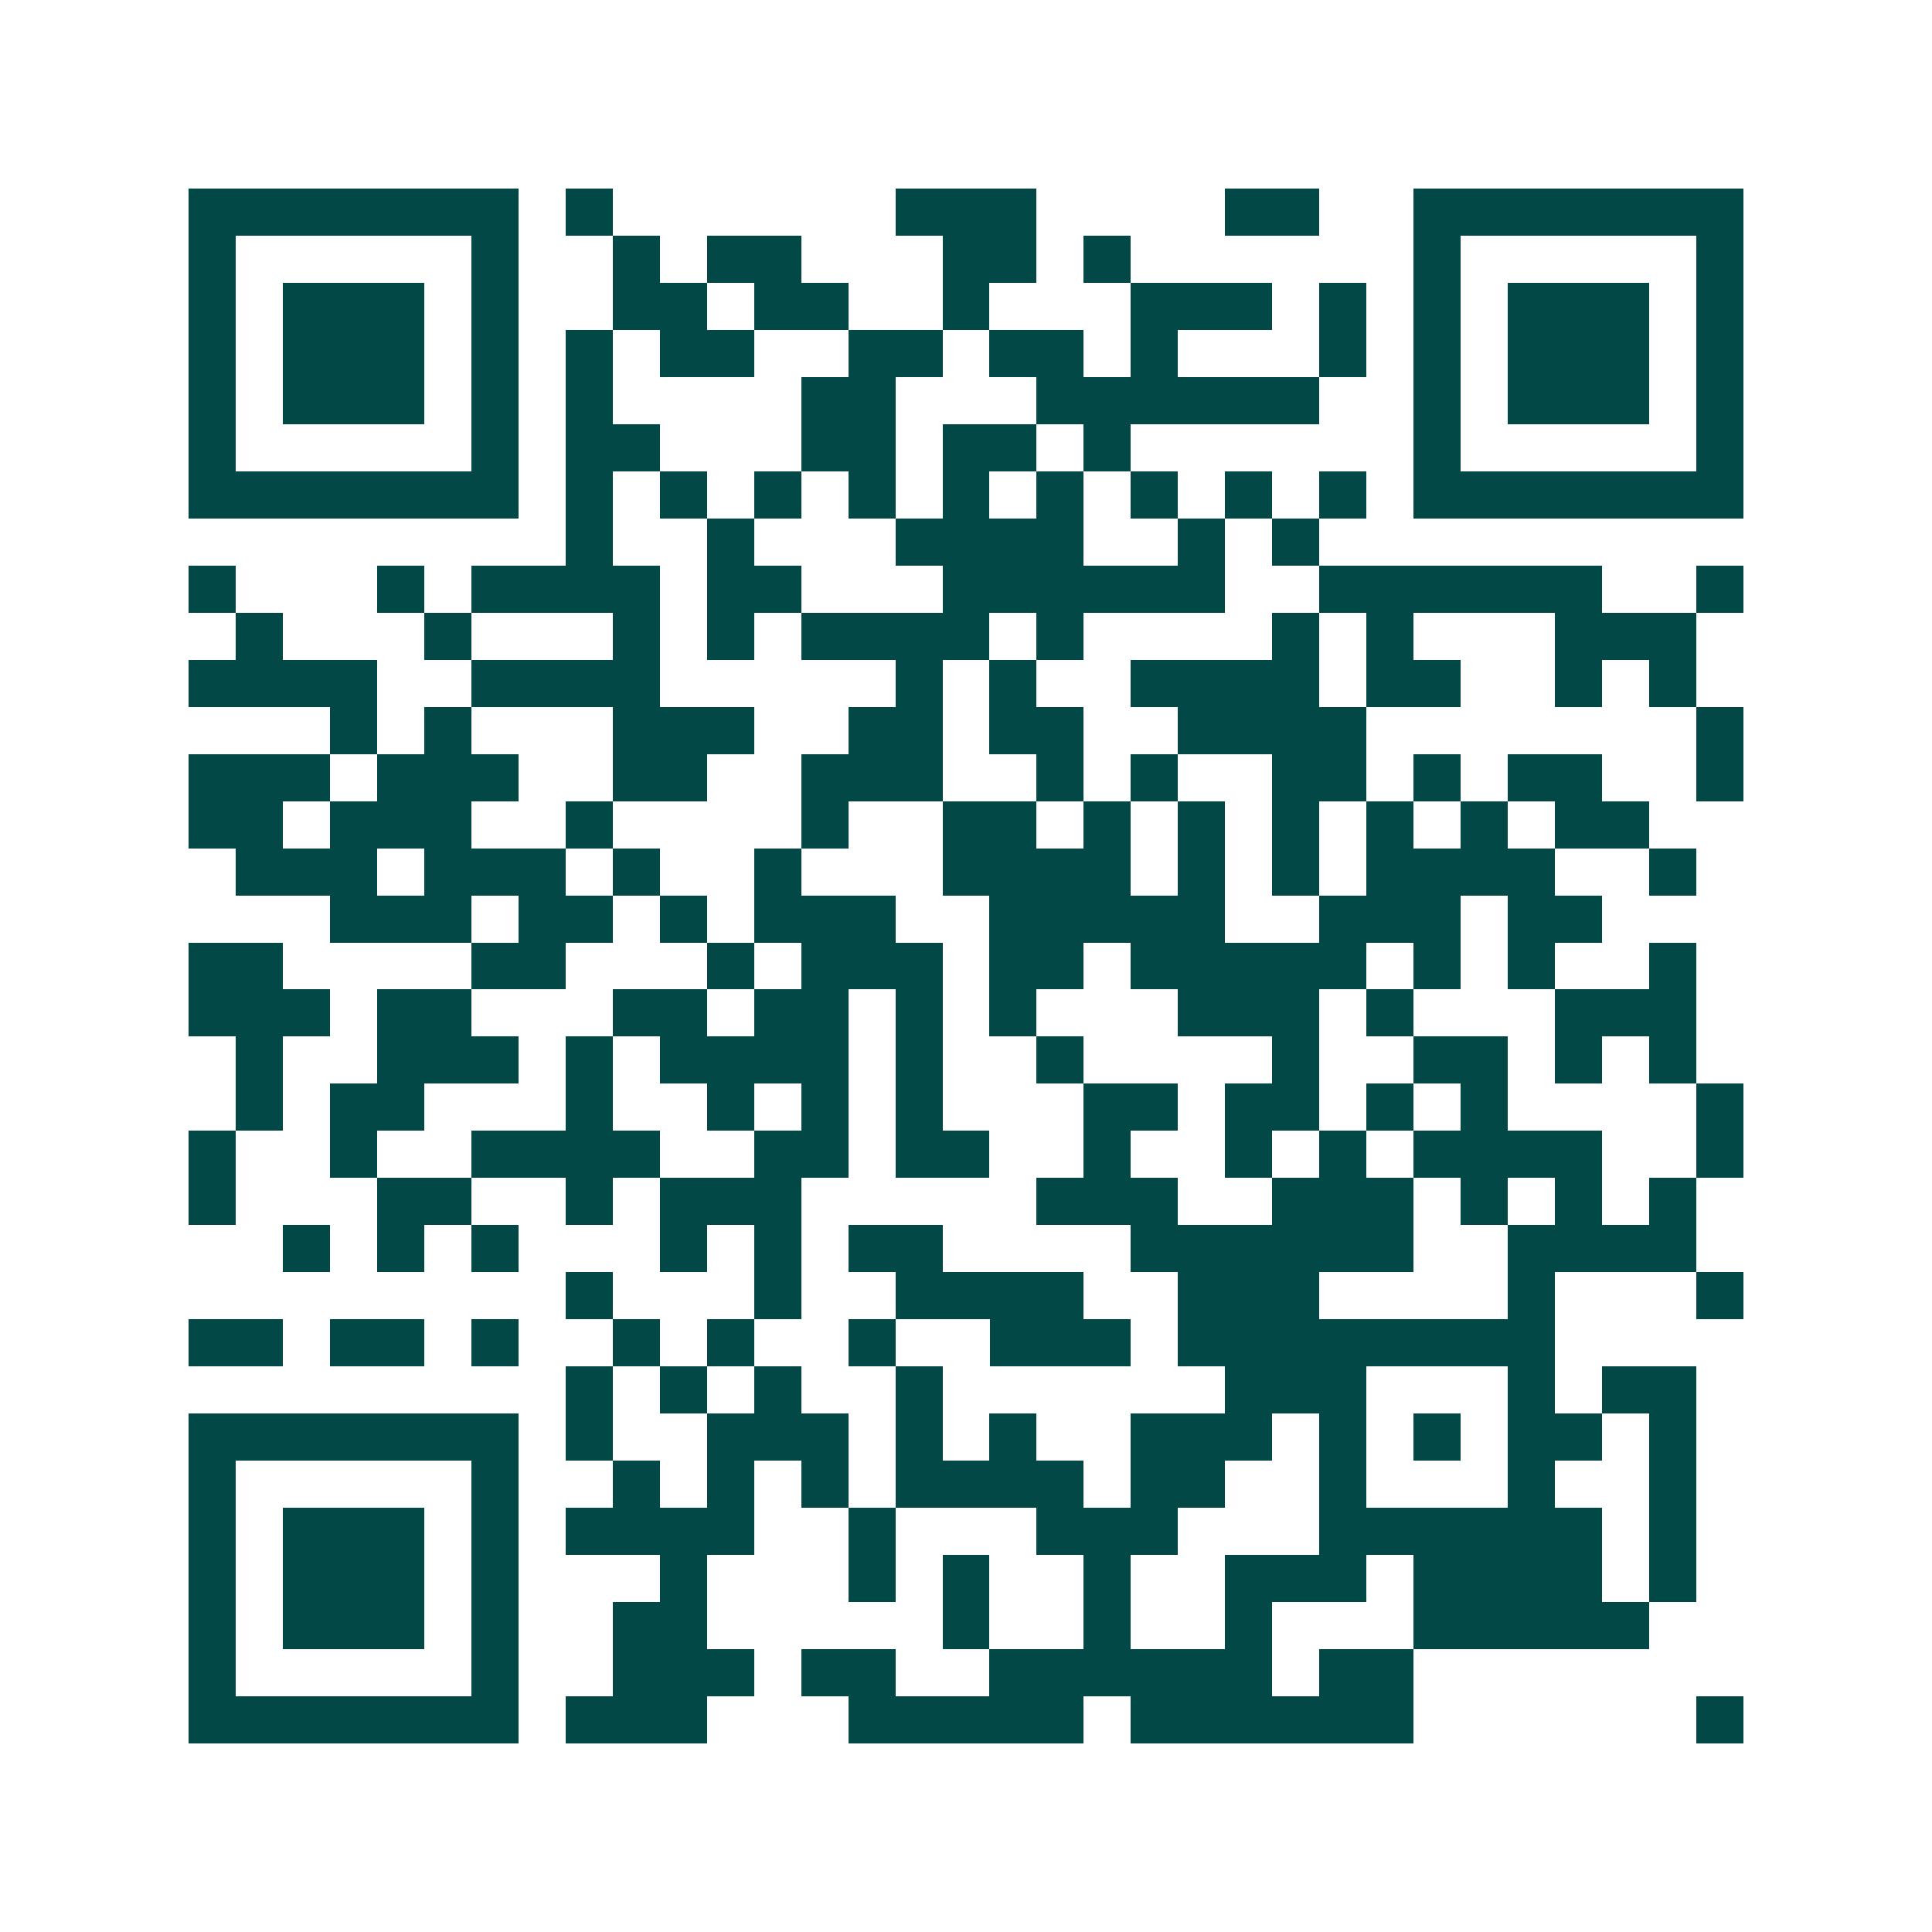 <svg xmlns="http://www.w3.org/2000/svg" width="200" height="200" viewBox="0 0 41 41" shape-rendering="crispEdges"><path fill="#ffffff" d="M0 0h41v41H0z"/><path stroke="#014847" d="M4 4.5h7m1 0h1m6 0h3m4 0h2m2 0h7M4 5.5h1m5 0h1m2 0h1m1 0h2m3 0h2m1 0h1m6 0h1m5 0h1M4 6.5h1m1 0h3m1 0h1m2 0h2m1 0h2m2 0h1m3 0h3m1 0h1m1 0h1m1 0h3m1 0h1M4 7.5h1m1 0h3m1 0h1m1 0h1m1 0h2m2 0h2m1 0h2m1 0h1m3 0h1m1 0h1m1 0h3m1 0h1M4 8.5h1m1 0h3m1 0h1m1 0h1m4 0h2m3 0h6m2 0h1m1 0h3m1 0h1M4 9.5h1m5 0h1m1 0h2m3 0h2m1 0h2m1 0h1m6 0h1m5 0h1M4 10.5h7m1 0h1m1 0h1m1 0h1m1 0h1m1 0h1m1 0h1m1 0h1m1 0h1m1 0h1m1 0h7M12 11.5h1m2 0h1m3 0h4m2 0h1m1 0h1M4 12.5h1m3 0h1m1 0h4m1 0h2m3 0h6m2 0h6m2 0h1M5 13.5h1m3 0h1m3 0h1m1 0h1m1 0h4m1 0h1m4 0h1m1 0h1m3 0h3M4 14.5h4m2 0h4m5 0h1m1 0h1m2 0h4m1 0h2m2 0h1m1 0h1M7 15.5h1m1 0h1m3 0h3m2 0h2m1 0h2m2 0h4m7 0h1M4 16.5h3m1 0h3m2 0h2m2 0h3m2 0h1m1 0h1m2 0h2m1 0h1m1 0h2m2 0h1M4 17.5h2m1 0h3m2 0h1m4 0h1m2 0h2m1 0h1m1 0h1m1 0h1m1 0h1m1 0h1m1 0h2M5 18.5h3m1 0h3m1 0h1m2 0h1m3 0h4m1 0h1m1 0h1m1 0h4m2 0h1M7 19.5h3m1 0h2m1 0h1m1 0h3m2 0h5m2 0h3m1 0h2M4 20.5h2m4 0h2m3 0h1m1 0h3m1 0h2m1 0h5m1 0h1m1 0h1m2 0h1M4 21.5h3m1 0h2m3 0h2m1 0h2m1 0h1m1 0h1m3 0h3m1 0h1m3 0h3M5 22.5h1m2 0h3m1 0h1m1 0h4m1 0h1m2 0h1m4 0h1m2 0h2m1 0h1m1 0h1M5 23.5h1m1 0h2m3 0h1m2 0h1m1 0h1m1 0h1m3 0h2m1 0h2m1 0h1m1 0h1m4 0h1M4 24.5h1m2 0h1m2 0h4m2 0h2m1 0h2m2 0h1m2 0h1m1 0h1m1 0h4m2 0h1M4 25.5h1m3 0h2m2 0h1m1 0h3m5 0h3m2 0h3m1 0h1m1 0h1m1 0h1M6 26.5h1m1 0h1m1 0h1m3 0h1m1 0h1m1 0h2m4 0h6m2 0h4M12 27.5h1m3 0h1m2 0h4m2 0h3m4 0h1m3 0h1M4 28.5h2m1 0h2m1 0h1m2 0h1m1 0h1m2 0h1m2 0h3m1 0h8M12 29.5h1m1 0h1m1 0h1m2 0h1m6 0h3m3 0h1m1 0h2M4 30.5h7m1 0h1m2 0h3m1 0h1m1 0h1m2 0h3m1 0h1m1 0h1m1 0h2m1 0h1M4 31.5h1m5 0h1m2 0h1m1 0h1m1 0h1m1 0h4m1 0h2m2 0h1m3 0h1m2 0h1M4 32.5h1m1 0h3m1 0h1m1 0h4m2 0h1m3 0h3m3 0h6m1 0h1M4 33.5h1m1 0h3m1 0h1m3 0h1m3 0h1m1 0h1m2 0h1m2 0h3m1 0h4m1 0h1M4 34.5h1m1 0h3m1 0h1m2 0h2m5 0h1m2 0h1m2 0h1m3 0h5M4 35.5h1m5 0h1m2 0h3m1 0h2m2 0h6m1 0h2M4 36.5h7m1 0h3m3 0h5m1 0h6m6 0h1"/></svg>
